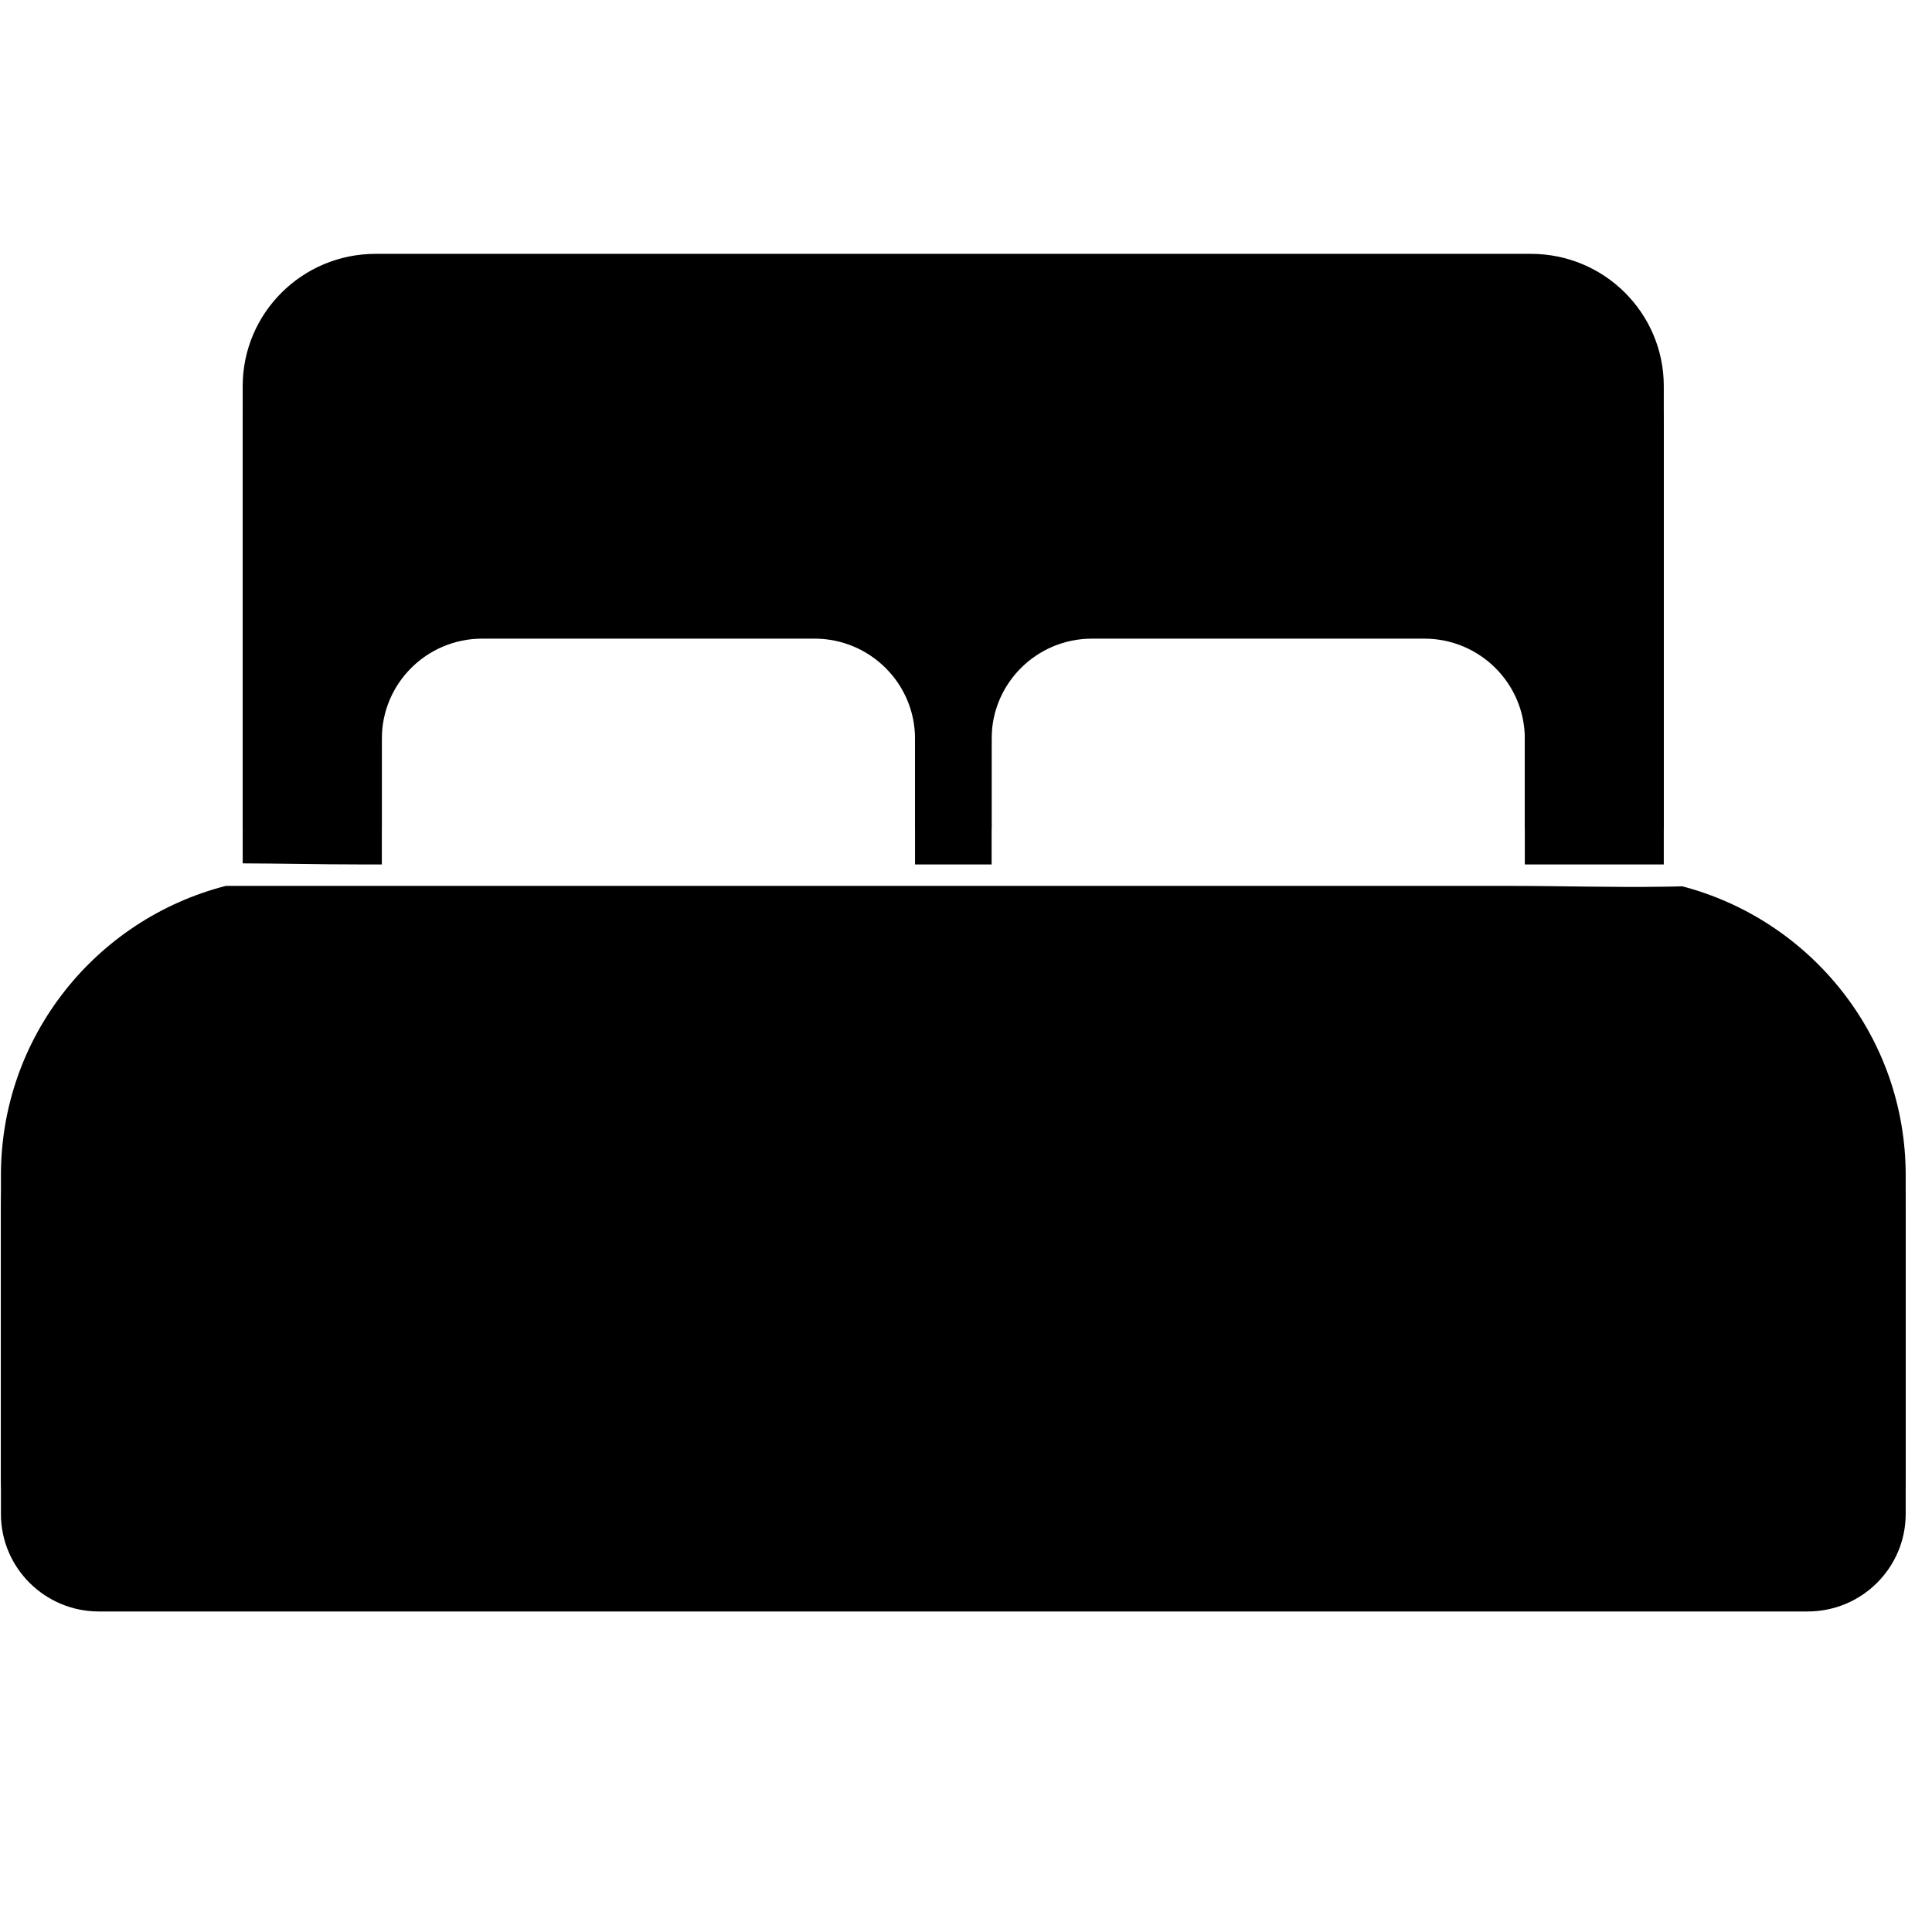 <svg xmlns="http://www.w3.org/2000/svg" xmlns:xlink="http://www.w3.org/1999/xlink" width="75" zoomAndPan="magnify" viewBox="0 0 56.25 56.25" height="75" preserveAspectRatio="xMidYMid meet" version="1.0"><defs><clipPath id="3fccb640fa"><path d="M 0 8.426 L 55.512 8.426 L 55.512 46.914 L 0 46.914 Z M 0 8.426 " clip-rule="nonzero"/></clipPath><clipPath id="e35f1652b6"><path d="M 0 7.391 L 55.512 7.391 L 55.512 45.879 L 0 45.879 Z M 0 7.391 " clip-rule="nonzero"/></clipPath></defs><g clip-path="url(#3fccb640fa)"><path fill="#000000" d="M 55.484 35.25 L 55.484 44.078 C 55.484 45.645 54.207 46.918 52.629 46.918 L 2.879 46.918 C 1.305 46.918 0.027 45.645 0.027 44.078 L 0.027 35.25 C 0.027 31.199 2.809 27.793 6.574 26.828 L 43.992 26.828 C 45.469 26.828 46.961 26.879 48.441 26.855 C 48.621 26.852 48.801 26.848 48.98 26.84 C 52.723 27.824 55.484 31.215 55.484 35.25 Z M 11.117 25.168 L 11.117 21.508 C 11.117 19.898 12.426 18.594 14.039 18.594 L 23.715 18.594 C 25.328 18.594 26.641 19.898 26.641 21.508 L 26.641 25.168 L 28.871 25.168 L 28.871 21.508 C 28.871 19.898 30.18 18.594 31.793 18.594 L 41.469 18.594 C 43.082 18.594 44.395 19.898 44.395 21.508 L 44.395 25.168 L 48.441 25.168 L 48.441 12.277 C 48.441 10.152 46.711 8.426 44.574 8.426 L 10.934 8.426 C 8.797 8.426 7.066 10.152 7.066 12.277 L 7.066 25.137 C 8.195 25.141 9.328 25.168 10.457 25.168 Z M 11.117 25.168 " fill-opacity="1" fill-rule="nonzero"/></g><g clip-path="url(#e35f1652b6)"><path fill="#000000" d="M 55.484 34.215 L 55.484 43.039 C 55.484 44.609 54.207 45.883 52.629 45.883 L 2.879 45.883 C 1.305 45.883 0.027 44.609 0.027 43.039 L 0.027 34.215 C 0.027 30.164 2.809 26.758 6.574 25.793 L 43.992 25.793 C 45.469 25.793 46.961 25.84 48.441 25.816 C 48.621 25.816 48.801 25.809 48.98 25.805 C 52.723 26.785 55.484 30.18 55.484 34.215 Z M 11.117 24.133 L 11.117 20.469 C 11.117 18.863 12.426 17.559 14.039 17.559 L 23.715 17.559 C 25.328 17.559 26.641 18.863 26.641 20.469 L 26.641 24.133 L 28.871 24.133 L 28.871 20.469 C 28.871 18.863 30.18 17.559 31.793 17.559 L 41.469 17.559 C 43.082 17.559 44.395 18.863 44.395 20.469 L 44.395 24.133 L 48.441 24.133 L 48.441 11.242 C 48.441 9.117 46.711 7.391 44.574 7.391 L 10.934 7.391 C 8.797 7.391 7.066 9.117 7.066 11.242 L 7.066 24.102 C 8.195 24.105 9.328 24.133 10.457 24.133 Z M 11.117 24.133 " fill-opacity="1" fill-rule="nonzero"/></g></svg>